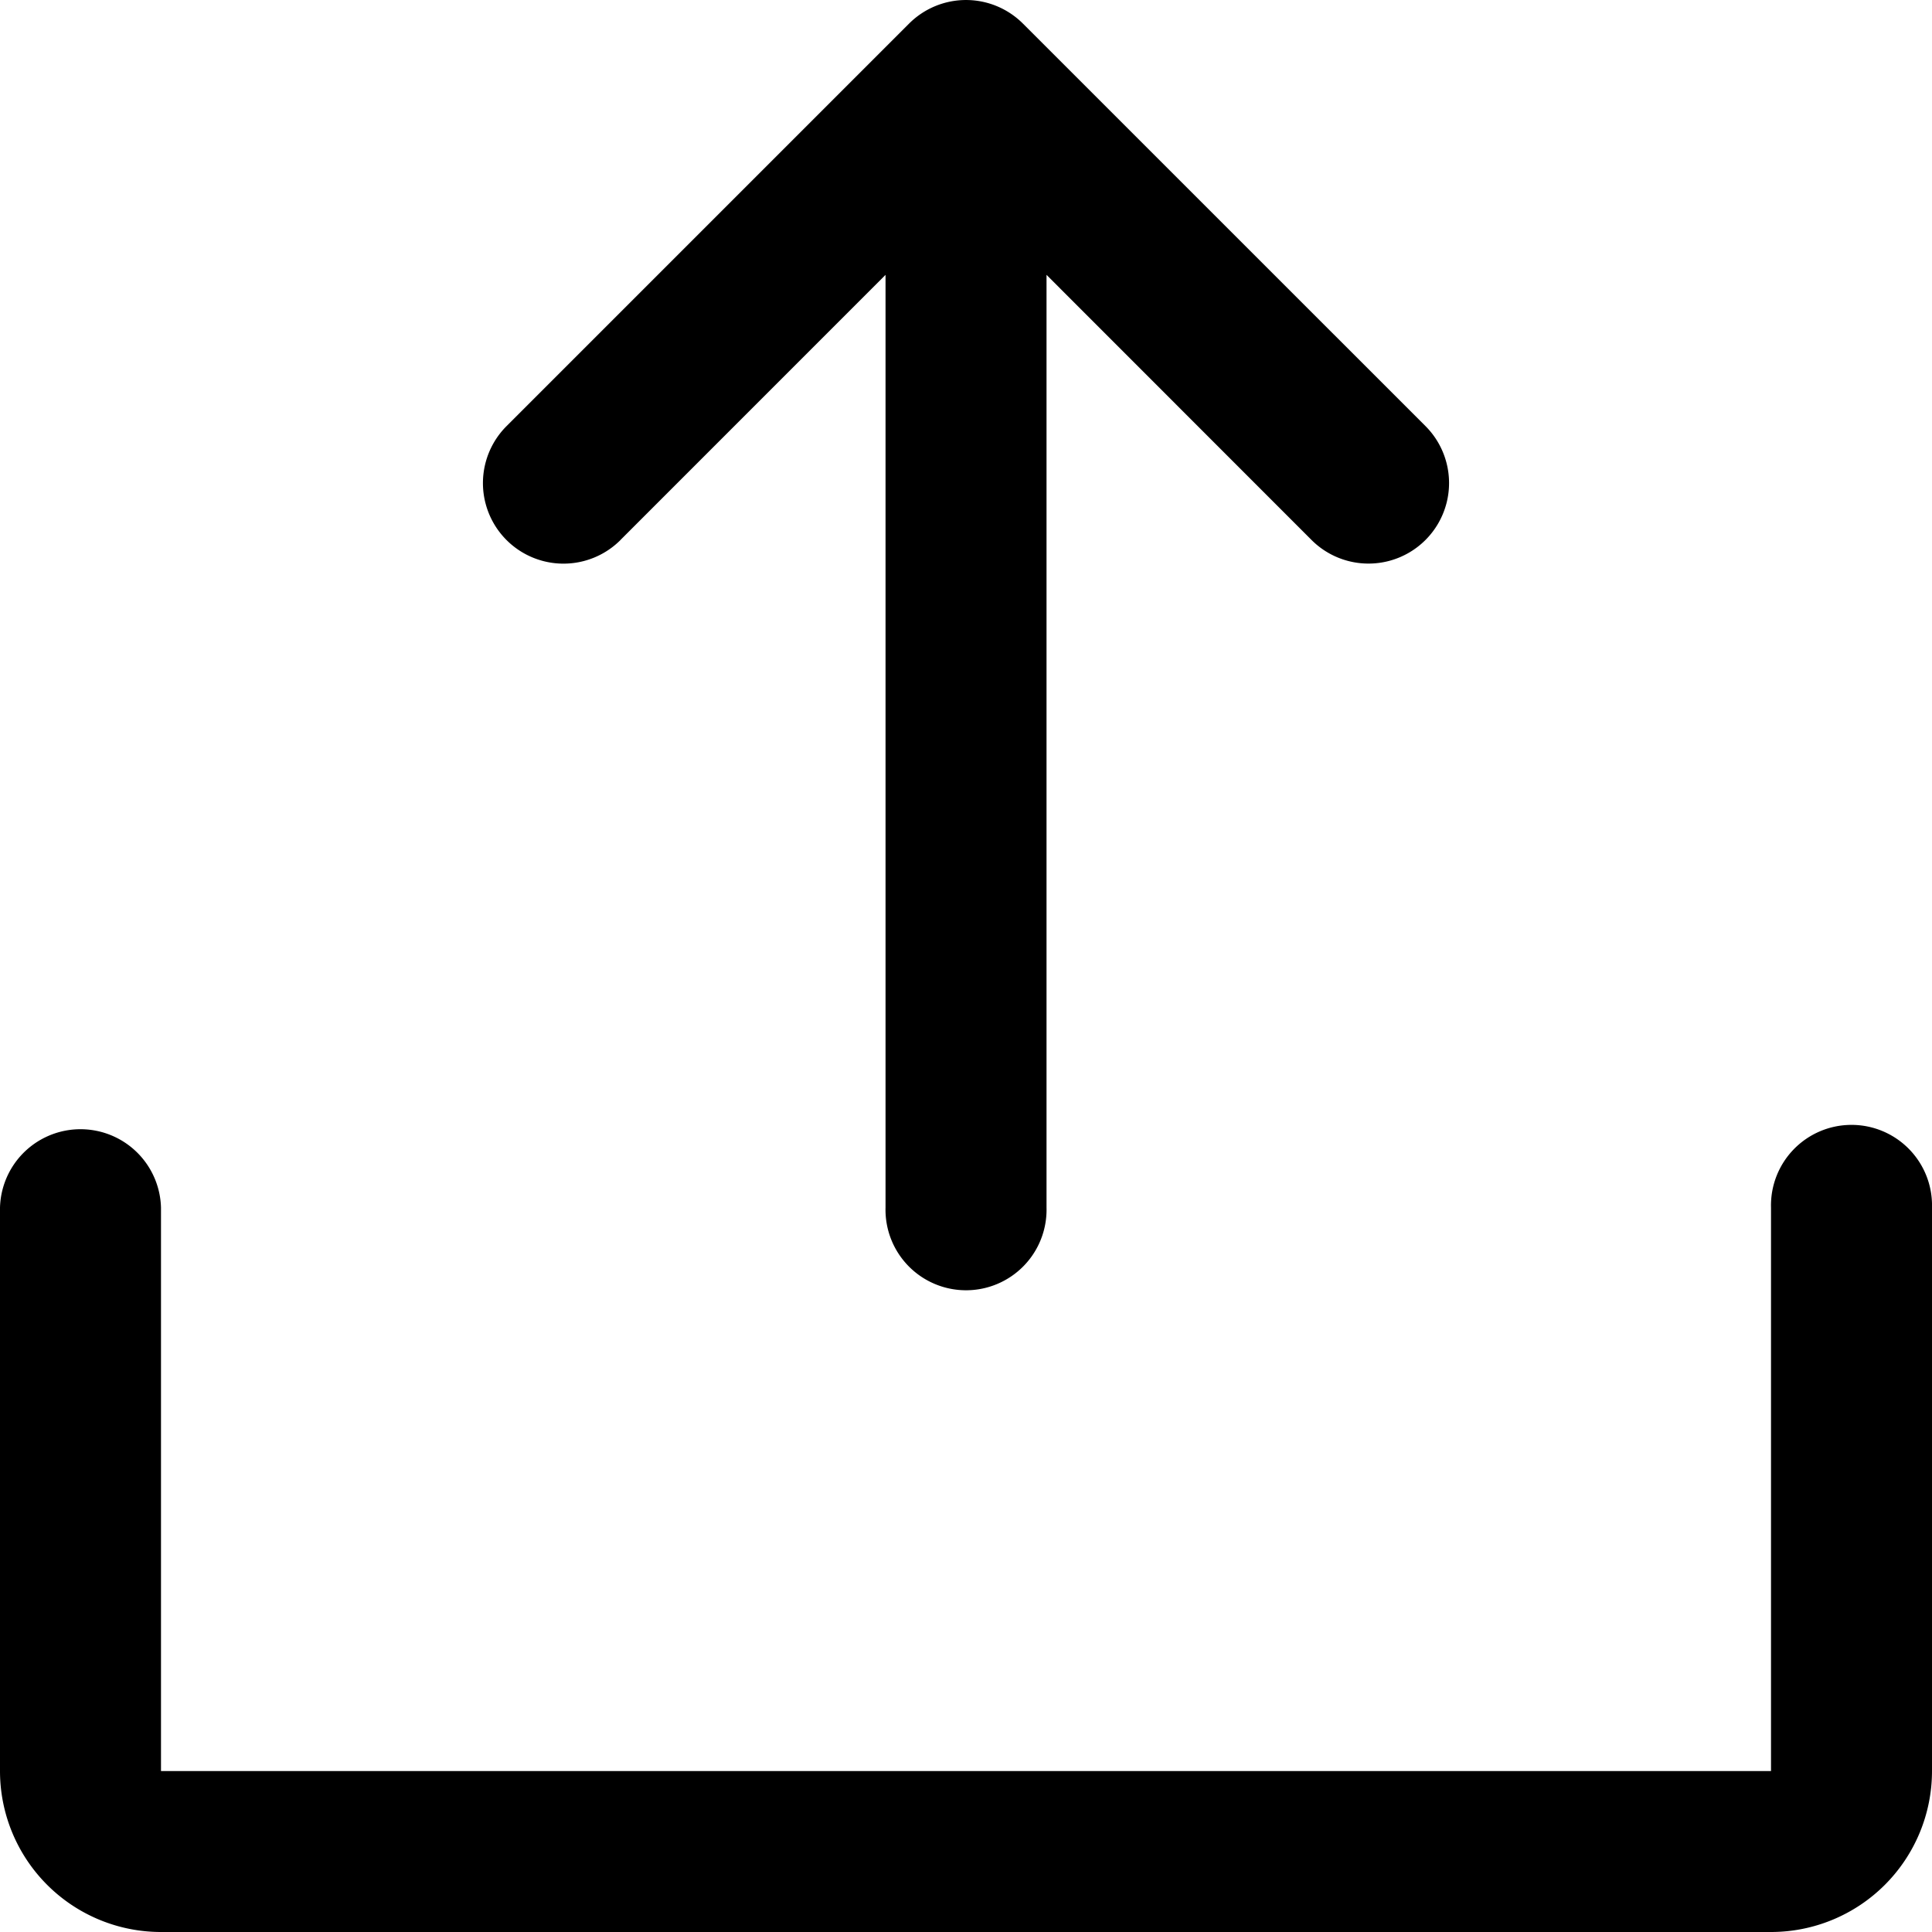<svg xmlns="http://www.w3.org/2000/svg" width="33.206" height="33.207" viewBox="0 0 33.206 33.207">
  <path id="Path_12541" data-name="Path 12541" d="M65.206,52.749v9.685A2.767,2.767,0,0,1,62.439,65.2H34.767A2.767,2.767,0,0,1,32,62.434V52.749a1.384,1.384,0,0,1,2.767,0v9.685H62.439V52.749a1.384,1.384,0,1,1,2.767,0ZM42.664,41.275l4.556-4.557V52.749a1.384,1.384,0,1,0,2.767,0V36.718l4.555,4.557A1.384,1.384,0,1,0,56.5,39.317L49.582,32.4a1.384,1.384,0,0,0-1.958,0l-6.918,6.918a1.384,1.384,0,0,0,1.958,1.958Z" transform="translate(-32 -31.994)"/>
</svg>
